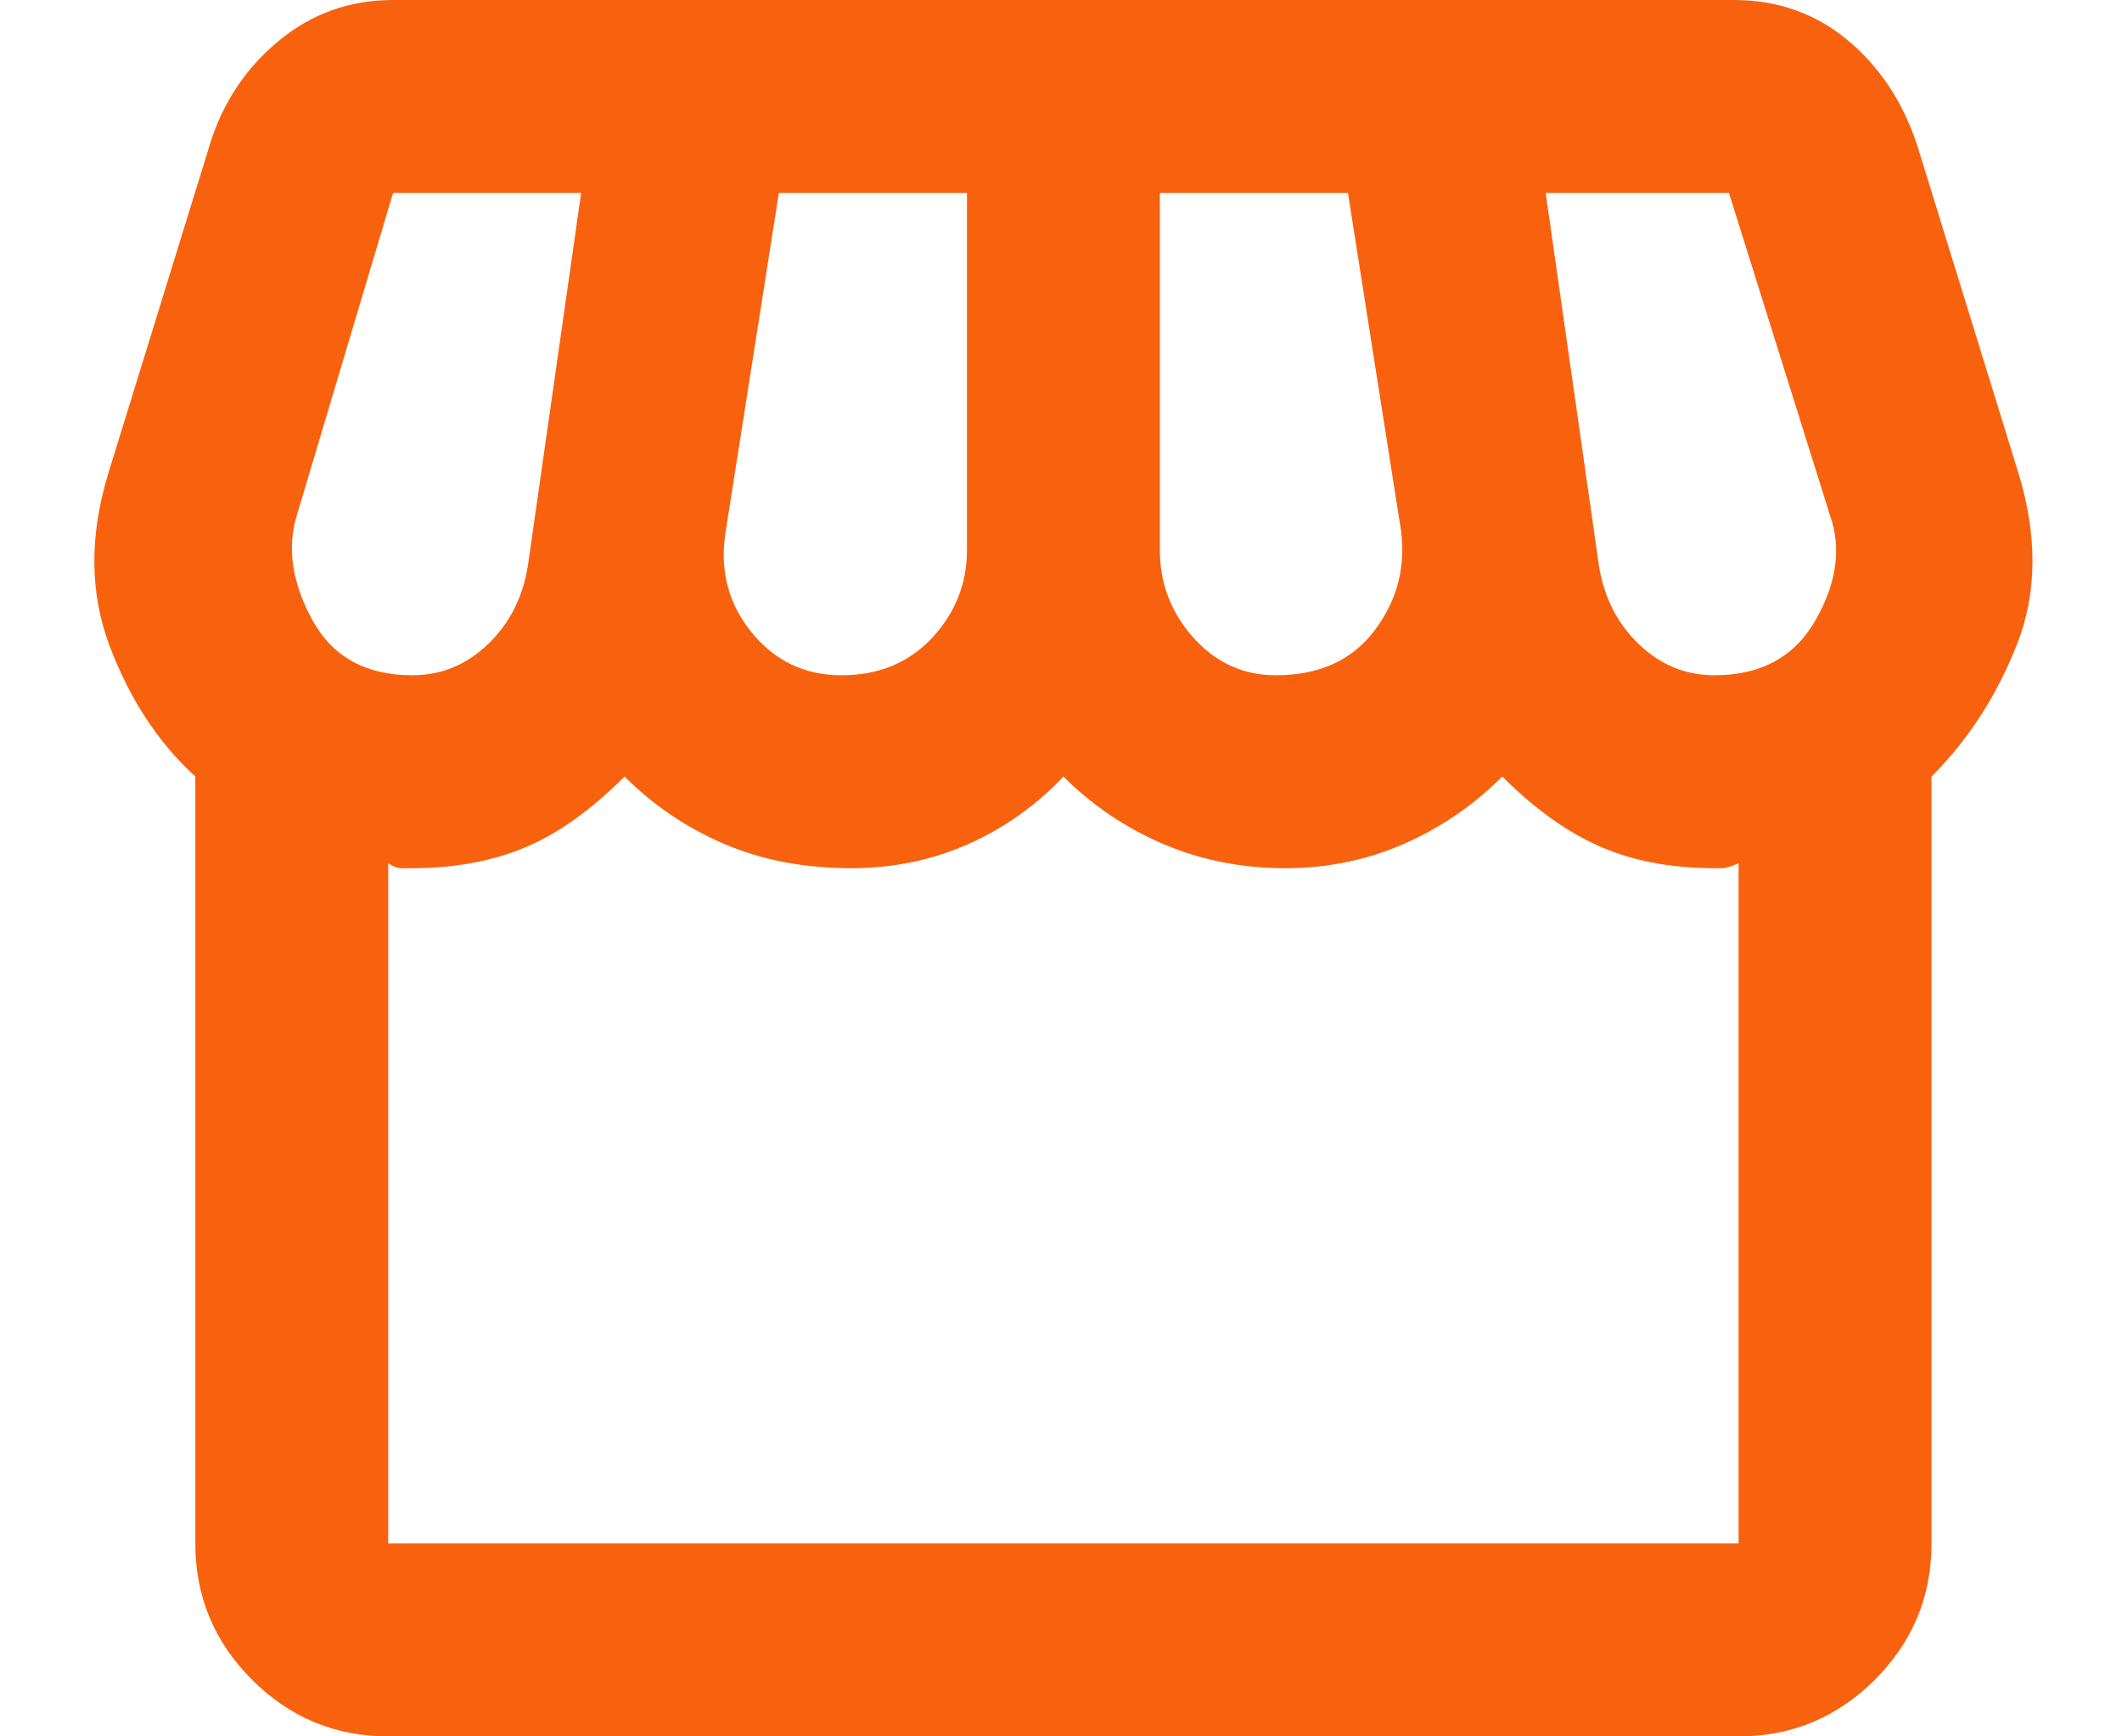 <?xml version="1.0" encoding="UTF-8"?> <svg xmlns="http://www.w3.org/2000/svg" fill="none" height="18" viewBox="0 0 22 18" width="22"><path d="m4.025 18c-.55 0-1.021-.196-1.412-.587-.392-.392-.588-.863-.588-1.413v-7.95c-.383-.35-.679-.8-.887-1.35-.209-.55-.213-1.15-.013-1.8l1.05-3.4c.133-.433.371-.792.713-1.075.341-.283.737-.425 1.187-.425h13.9c.45 0 .842.137 1.175.412.333.275.575.638.725 1.088l1.05 3.4c.2.65.196 1.242-.012 1.775-.209.533-.505.992-.888 1.375v7.95c0 .55-.196 1.021-.587 1.413-.392.391-.863.587-1.413.587zm9.2-11c.45 0 .792-.154 1.025-.463.233-.308.325-.654.275-1.037l-.55-3.5h-1.95v3.7c0 .35.117.654.35.913.233.258.517.387.85.387zm-4.5 0c.383 0 .696-.129.938-.387.241-.259.362-.563.362-.913v-3.7h-1.95l-.55 3.5c-.067.4.021.75.263 1.05.241.3.554.45.937.45zm-4.45 0c.3 0 .562-.108.787-.325.225-.217.363-.492.413-.825l.55-3.85h-1.95l-1 3.35c-.1.333-.046.692.162 1.075.209.383.555.575 1.038.575zm13.5 0c.483 0 .833-.192 1.05-.575s.267-.742.15-1.075l-1.05-3.35h-1.9l.55 3.85c.05.333.188.608.413.825.225.217.487.325.787.325zm-13.75 9h14v-7.05c-.083.033-.137.05-.162.05h-.088c-.45 0-.846-.075-1.188-.225-.341-.15-.679-.392-1.012-.725-.3.3-.642.533-1.025.7s-.792.25-1.225.25c-.45 0-.871-.083-1.263-.25-.391-.167-.737-.4-1.037-.7-.283.3-.612.533-.987.7-.375.167-.78.25-1.213.25-.483 0-.921-.083-1.313-.25-.391-.167-.737-.4-1.037-.7-.35.35-.696.596-1.037.737-.342.142-.73.213-1.163.213h-.112c-.042 0-.088-.017-.138-.05z" fill="#f8620e"></path></svg> 